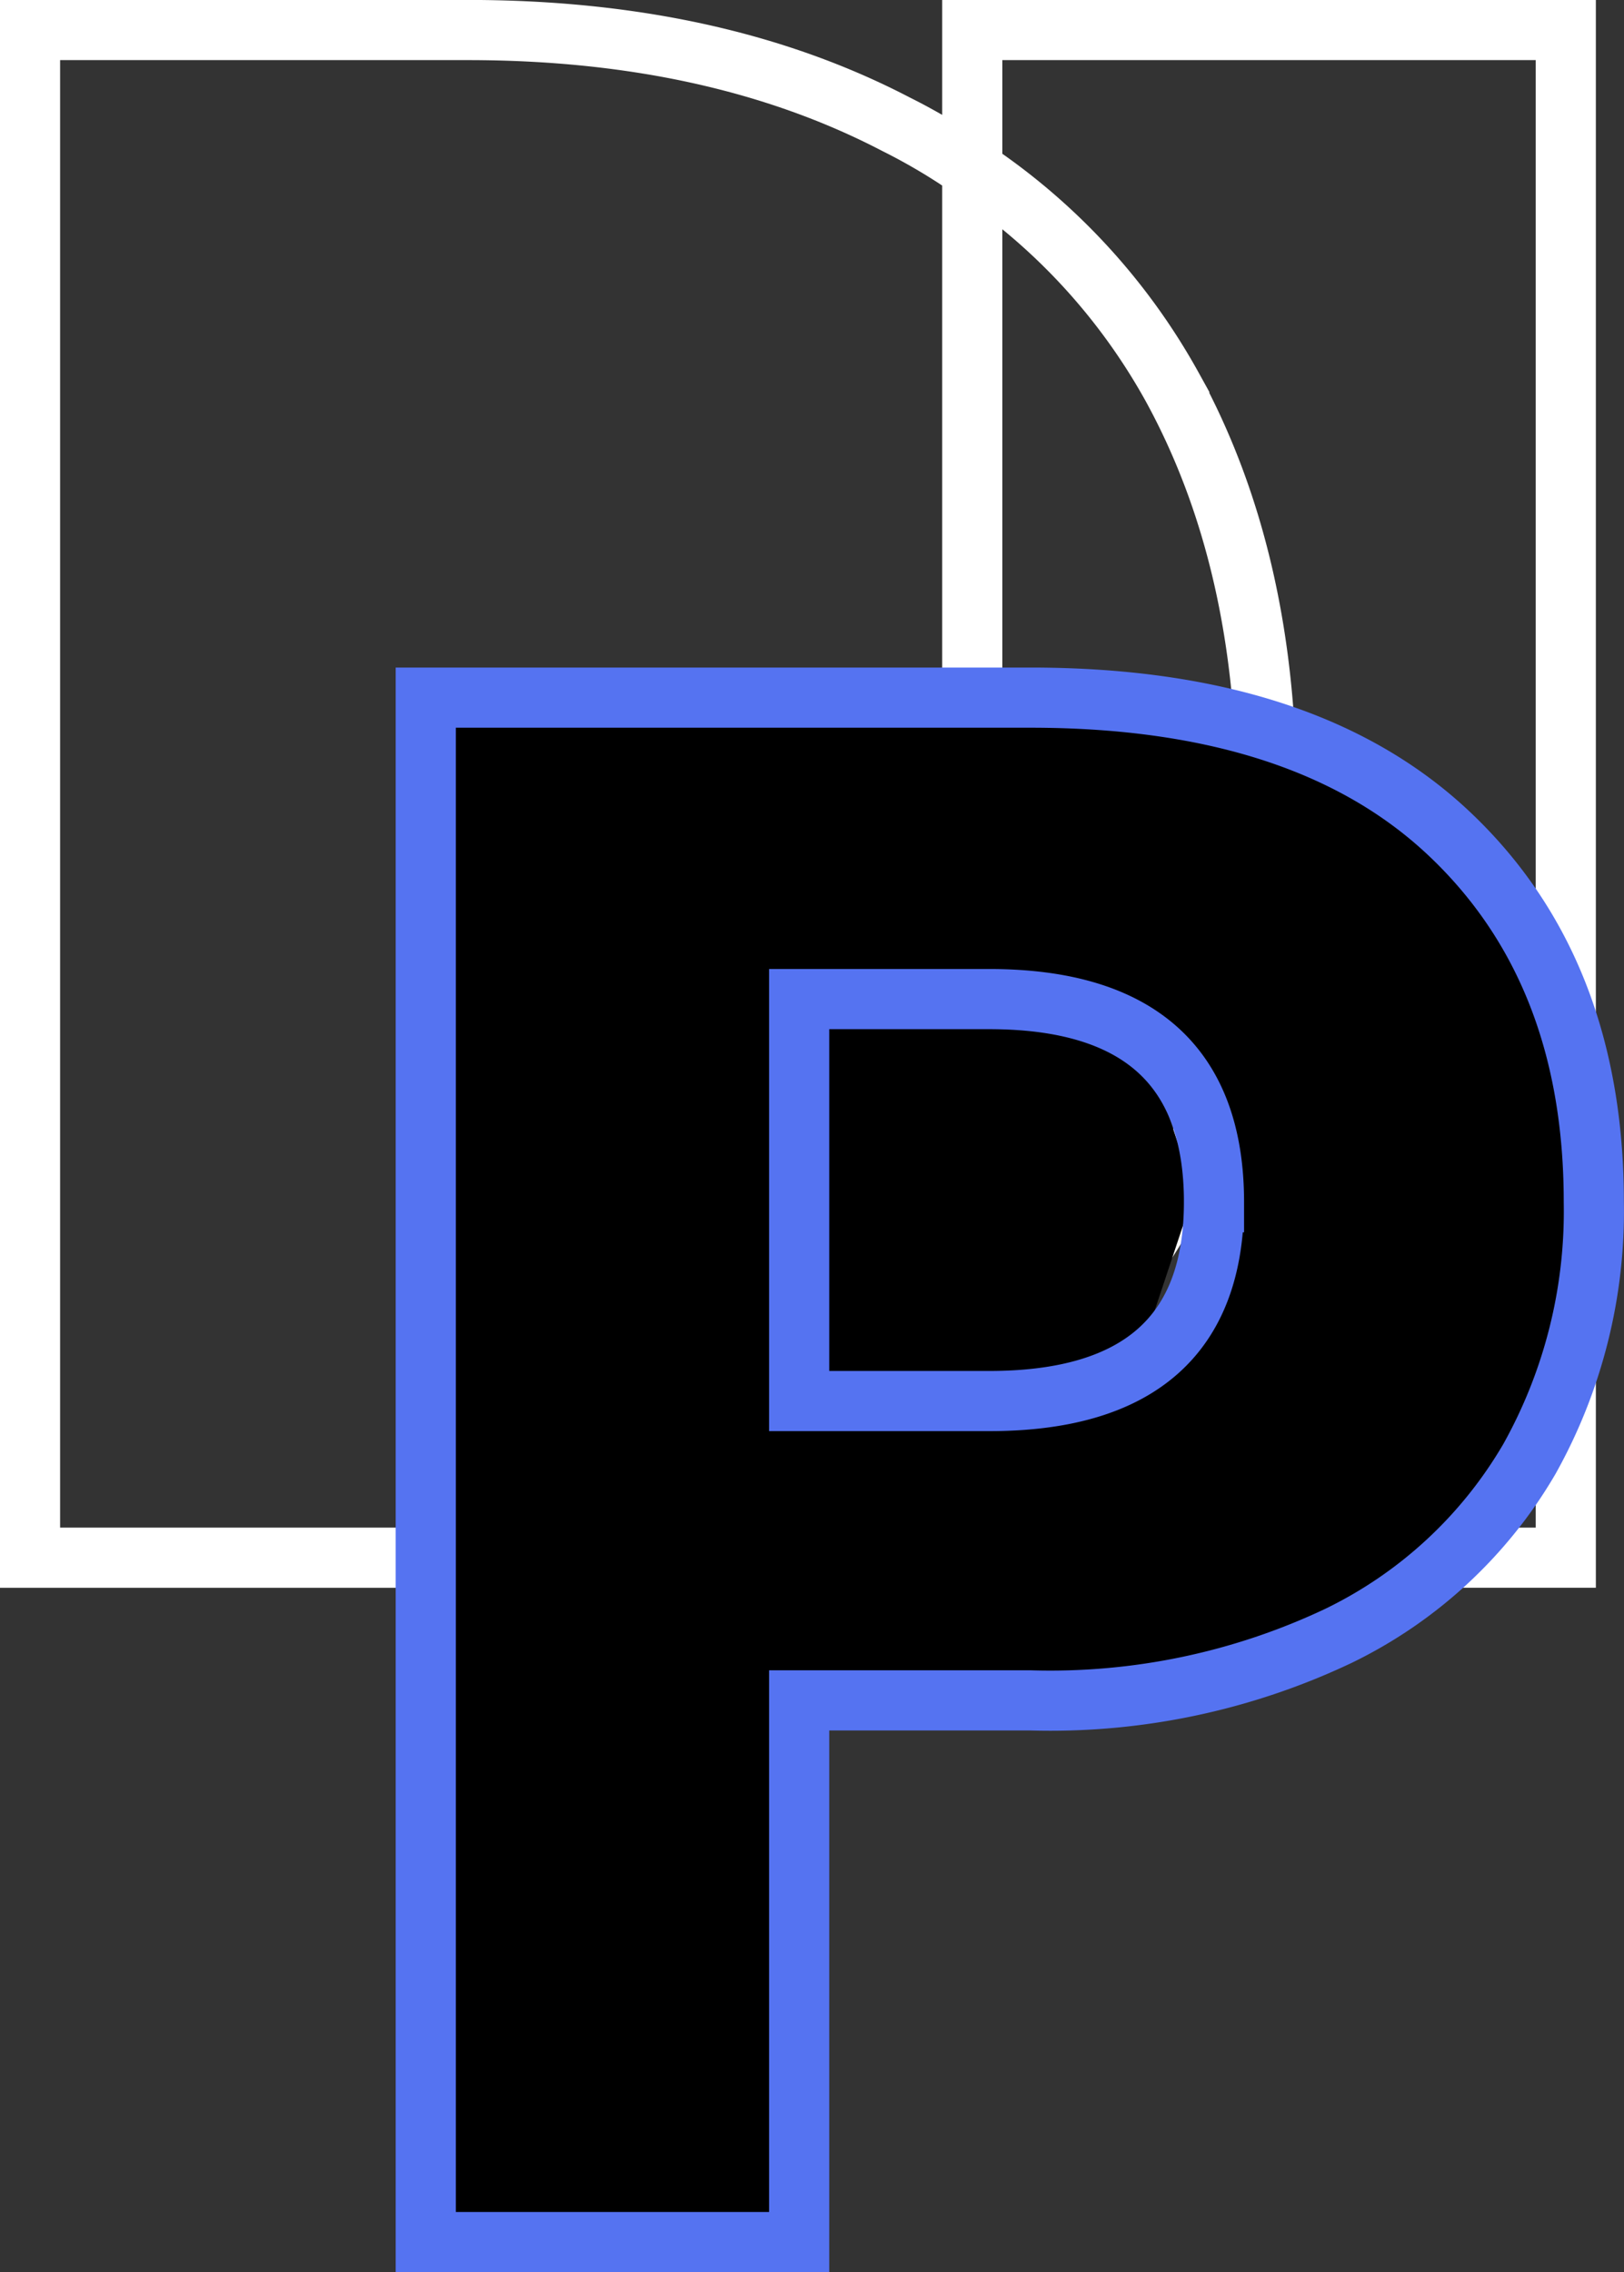 <svg xmlns="http://www.w3.org/2000/svg" width="81.009" height="113.292" viewBox="0 0 81.009 113.292"><rect x="0" y="0" width="81.009" height="113.292" fill="#333333" stroke="none"/><defs><style>.a{fill:none;stroke:#fff;stroke-miterlimit:3;}.a,.b{stroke-width:3px;}.b{stroke:#5573f1;stroke-miterlimit:10;}</style></defs><g transform="translate(-1623.919 -260.015)"><g transform="translate(1625.419 261.515)"><path class="a" d="M1672.42,268.474a29.883,29.883,0,0,0-3.8-2.262q-9.017-4.7-21.37-4.7h-21.833v76.171h21.833q12.122,0,21.052-4.494a33.271,33.271,0,0,0,4.116-2.378v-69.3h29.606v76.171H1672.42v-6.871a31.272,31.272,0,0,0,9.743-10.612q4.929-8.527,4.929-20.589,0-11.715-4.7-20.3A31.148,31.148,0,0,0,1672.42,268.474Z" transform="translate(-1625.419 -261.515)"/></g><path d="M1641.973,282.363h9.474l7.912,2.668,2.318,6.952-2.318,6.952-6.953,4.635-10.433-1.167Z" transform="translate(21.81 27.467)"/><g transform="translate(1645.157 294.799)"><path class="b" d="M1652.562,325.874v27.01h-18.626V275.877H1664.1q13.724,0,20.915,6.809t7.186,18.352a25.292,25.292,0,0,1-3.212,12.8,22.273,22.273,0,0,1-9.532,8.823,33.581,33.581,0,0,1-15.358,3.214Zm20.693-24.836q0-10.13-11.217-10.13h-9.476V310.95h9.476Q1673.252,310.95,1673.254,301.038Z" transform="translate(-1633.936 -275.877)"/></g></g></svg>